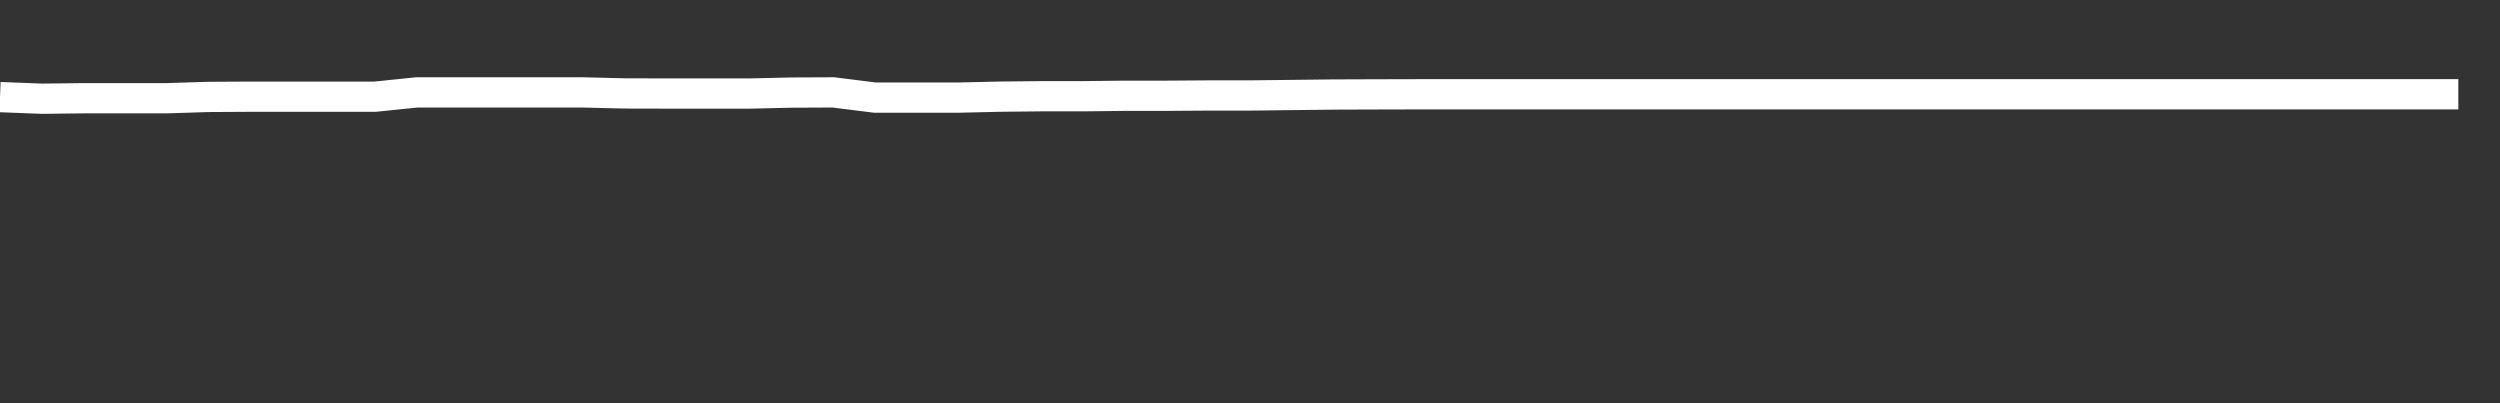 <svg xmlns="http://www.w3.org/2000/svg" width="248" height="40" viewBox="0 0 248 40" shape-rendering="auto"><rect x="0" y="0" width="248" height="40" fill="#333333" stroke="none"/><polyline points="0, 9.632 4.133, 9.793 8.267, 9.745 12.4, 9.745 16.533, 9.745 20.667, 9.615 24.8, 9.592 28.933, 9.592 33.067, 9.592 37.2, 9.592 41.333, 9.168 45.467, 9.168 49.6, 9.168 53.733, 9.168 57.867, 9.168 62, 9.269 66.133, 9.278 70.267, 9.278 74.4, 9.278 78.533, 9.184 82.667, 9.166 86.8, 9.683 90.933, 9.683 95.067, 9.683 99.2, 9.589 103.333, 9.546 107.467, 9.546 111.6, 9.499 115.733, 9.499 119.867, 9.471 124, 9.471 128.133, 9.424 132.267, 9.377 136.4, 9.363 140.533, 9.353 144.667, 9.353 148.8, 9.353 152.933, 9.353 157.067, 9.353 161.2, 9.353 165.333, 9.353 169.467, 9.353 173.6, 9.353 177.733, 9.353 181.867, 9.353 186, 9.353 190.133, 9.353 194.267, 9.353 198.4, 9.353 202.533, 9.353 206.667, 9.353 210.8, 9.353 214.933, 9.353 219.067, 9.353 223.2, 9.353 227.333, 9.353 231.467, 9.353 235.6, 9.353 239.733, 9.353 243.867, 9.353 248" stroke="#fff" stroke-width="3" stroke-opacity="1" fill="none" fill-opacity="0"></polyline></svg>